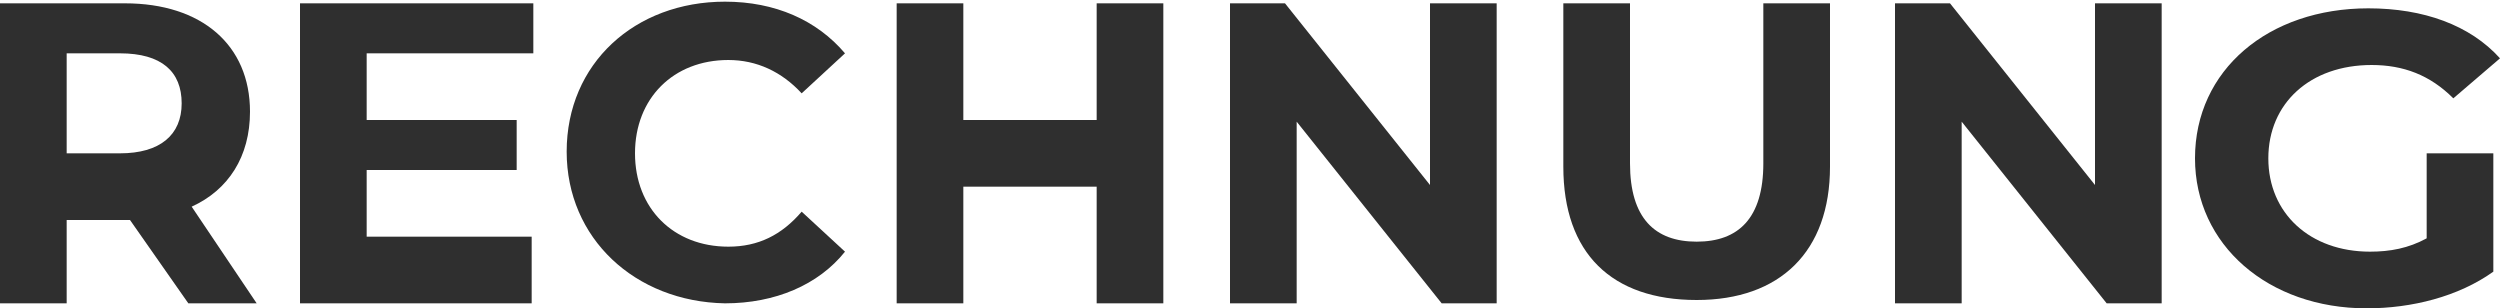 <?xml version="1.0" encoding="utf-8"?>
<!-- Generator: Adobe Illustrator 25.1.0, SVG Export Plug-In . SVG Version: 6.00 Build 0)  -->
<svg version="1.1" id="logo_x5F_weiss" xmlns="http://www.w3.org/2000/svg" xmlns:xlink="http://www.w3.org/1999/xlink" x="0px"
	 y="0px" viewBox="0 0 150 18.5" style="enable-background:new 0 0 150 18.5;" xml:space="preserve">
<style type="text/css">
	.st0{fill:#2F2F2F;}
</style>
<g>
	<path class="st0" d="M11.3,18.2l-3.5-5H7.6H4v5H0v-18h7.5c4.6,0,7.5,2.5,7.5,6.5c0,2.7-1.3,4.7-3.5,5.7l3.9,5.8H11.3z M7.2,3.2H4v6
		h3.2c2.4,0,3.7-1.1,3.7-3S9.7,3.2,7.2,3.2z"/>
	<path class="st0" d="M31.9,14.2v4H18v-18h14v3H22v4h9v3h-9v4H31.9z"/>
	<path class="st0" d="M34,9.1c0-5.3,4.1-9,9.5-9c3,0,5.5,1.1,7.2,3.1l-2.6,2.4c-1.2-1.3-2.7-2-4.4-2c-3.3,0-5.6,2.3-5.6,5.6
		s2.3,5.6,5.6,5.6c1.8,0,3.2-0.7,4.4-2.1l2.6,2.4c-1.6,2-4.2,3.1-7.2,3.1C38.1,18.1,34,14.3,34,9.1z"/>
	<path class="st0" d="M69.8,0.2v18h-4v-7h-8v7h-4v-18h4v7h8v-7C65.8,0.2,69.8,0.2,69.8,0.2z"/>
	<path class="st0" d="M89.8,0.2v18h-3.3L77.8,7.3v10.9h-4v-18h3.3l8.7,10.9V0.2H89.8z"/>
	<path class="st0" d="M93.8,10V0.2h4v9.6c0,3.3,1.5,4.7,4,4.7s4-1.4,4-4.7V0.2h4V10c0,5.1-3,8-8,8C96.7,18,93.8,15.2,93.8,10z"/>
	<path class="st0" d="M129.7,0.2v18h-3.3l-8.7-10.9v10.9h-4v-18h3.3l8.7,10.9V0.2H129.7z"/>
	<path class="st0" d="M145.6,9.2h4v7.1c-2.1,1.5-4.9,2.2-7.6,2.2c-5.9,0-10.3-3.8-10.3-9c0-5.3,4.4-9,10.4-9c3.3,0,6.1,1,7.9,3
		l-2.8,2.4c-1.4-1.4-3-2-4.9-2c-3.7,0-6.2,2.3-6.2,5.6s2.5,5.6,6.1,5.6c1.2,0,2.3-0.2,3.4-0.8V9.2L145.6,9.2z"/>
</g>
</svg>
